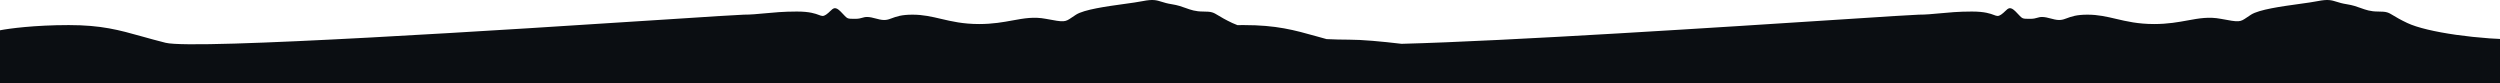 <?xml version="1.0" encoding="UTF-8"?> <svg xmlns="http://www.w3.org/2000/svg" width="1200" height="40" viewBox="0 0 1200 40" fill="none"><path fill-rule="evenodd" clip-rule="evenodd" d="M672.741 21.03C724.064 19.699 828.037 12.957 883.815 9.34C905.051 7.963 919.301 7.039 921 7.039C924.351 7.039 927.502 6.74 930.989 6.409C935.306 5.998 940.138 5.539 946.5 5.539C952.718 5.539 955.428 6.563 957.08 7.187C958.483 7.716 959.122 7.958 960.5 7.039C961.301 6.505 961.924 5.9 962.473 5.366C963.981 3.901 964.935 2.974 967.5 5.539C969.361 7.4 969.95 8.272 970.769 8.68C971.491 9.039 972.392 9.039 974.5 9.039C976.131 9.039 977.04 8.776 977.869 8.537C979.326 8.115 980.538 7.764 985 9.039C988.599 10.068 990.083 9.51 992.171 8.725C994.144 7.983 996.656 7.039 1002 7.039C1007.12 7.039 1011.27 8.015 1015.7 9.057C1020.79 10.254 1026.25 11.539 1034 11.539C1040.54 11.539 1045.56 10.623 1050.06 9.801C1055.53 8.802 1060.24 7.942 1066 9.039C1075 10.754 1075.18 10.631 1078.52 8.355C1079.07 7.976 1079.72 7.538 1080.5 7.039C1084.4 4.559 1095.07 3.083 1103.63 1.9C1107.15 1.414 1110.31 0.976 1112.5 0.539C1117.44 -0.448 1119.12 0.081 1121.55 0.843C1122.82 1.239 1124.28 1.698 1126.5 2.039C1129.3 2.47 1131.27 3.18 1133.12 3.848C1135.56 4.73 1137.8 5.539 1141.5 5.539C1145.66 5.539 1146.34 5.949 1148.78 7.424C1150.15 8.254 1152.08 9.42 1155.5 11.039C1165 15.539 1190 19.039 1211.5 19.039C1223.21 19.039 1243.98 21.86 1262.89 24.427C1278.68 26.572 1293.17 28.539 1300 28.539C1315 28.539 1348.5 24.539 1374.5 19.039C1395.3 14.639 1417.5 20.873 1426 24.539L1447.5 84.539H883.5H544H-20L0 14.539C4.167 13.706 16.6 12.039 33 12.039C48.689 12.039 57.056 14.382 68.188 17.499C71.602 18.455 75.276 19.483 79.5 20.539C93.422 24.02 247.322 14.041 319.815 9.34C341.051 7.963 355.301 7.039 357 7.039C360.351 7.039 363.502 6.74 366.989 6.409C371.306 5.998 376.138 5.539 382.5 5.539C388.718 5.539 391.428 6.563 393.08 7.187C394.483 7.716 395.122 7.958 396.5 7.039C397.301 6.505 397.924 5.9 398.473 5.366C399.981 3.901 400.935 2.974 403.5 5.539C405.361 7.4 405.95 8.272 406.769 8.68C407.491 9.039 408.392 9.039 410.5 9.039C412.131 9.039 413.04 8.776 413.869 8.537C415.326 8.115 416.538 7.764 421 9.039C424.599 10.068 426.083 9.51 428.171 8.725C430.144 7.983 432.656 7.039 438 7.039C443.121 7.039 447.266 8.015 451.698 9.057C456.785 10.254 462.25 11.539 470 11.539C476.543 11.539 481.558 10.623 486.057 9.801C491.53 8.802 496.238 7.942 502 9.039C511.003 10.754 511.184 10.631 514.52 8.355C515.074 7.976 515.716 7.538 516.5 7.039C520.397 4.559 531.074 3.083 539.633 1.9C543.153 1.414 546.315 0.976 548.5 0.539C553.437 -0.448 555.124 0.081 557.554 0.843C558.816 1.239 560.279 1.698 562.5 2.039C565.302 2.47 567.267 3.18 569.118 3.848C571.56 4.73 573.802 5.539 577.5 5.539C581.661 5.539 582.339 5.949 584.779 7.424C586.152 8.254 588.081 9.42 591.5 11.039C592.23 11.385 593.052 11.725 593.957 12.058C594.955 12.046 595.97 12.039 597 12.039C612.689 12.039 621.057 14.382 632.188 17.499C633.658 17.91 635.175 18.335 636.764 18.77C640.381 18.946 643.987 19.039 647.5 19.039C653.839 19.039 662.829 19.865 672.741 21.03Z" fill="#0B0E12"></path></svg> 